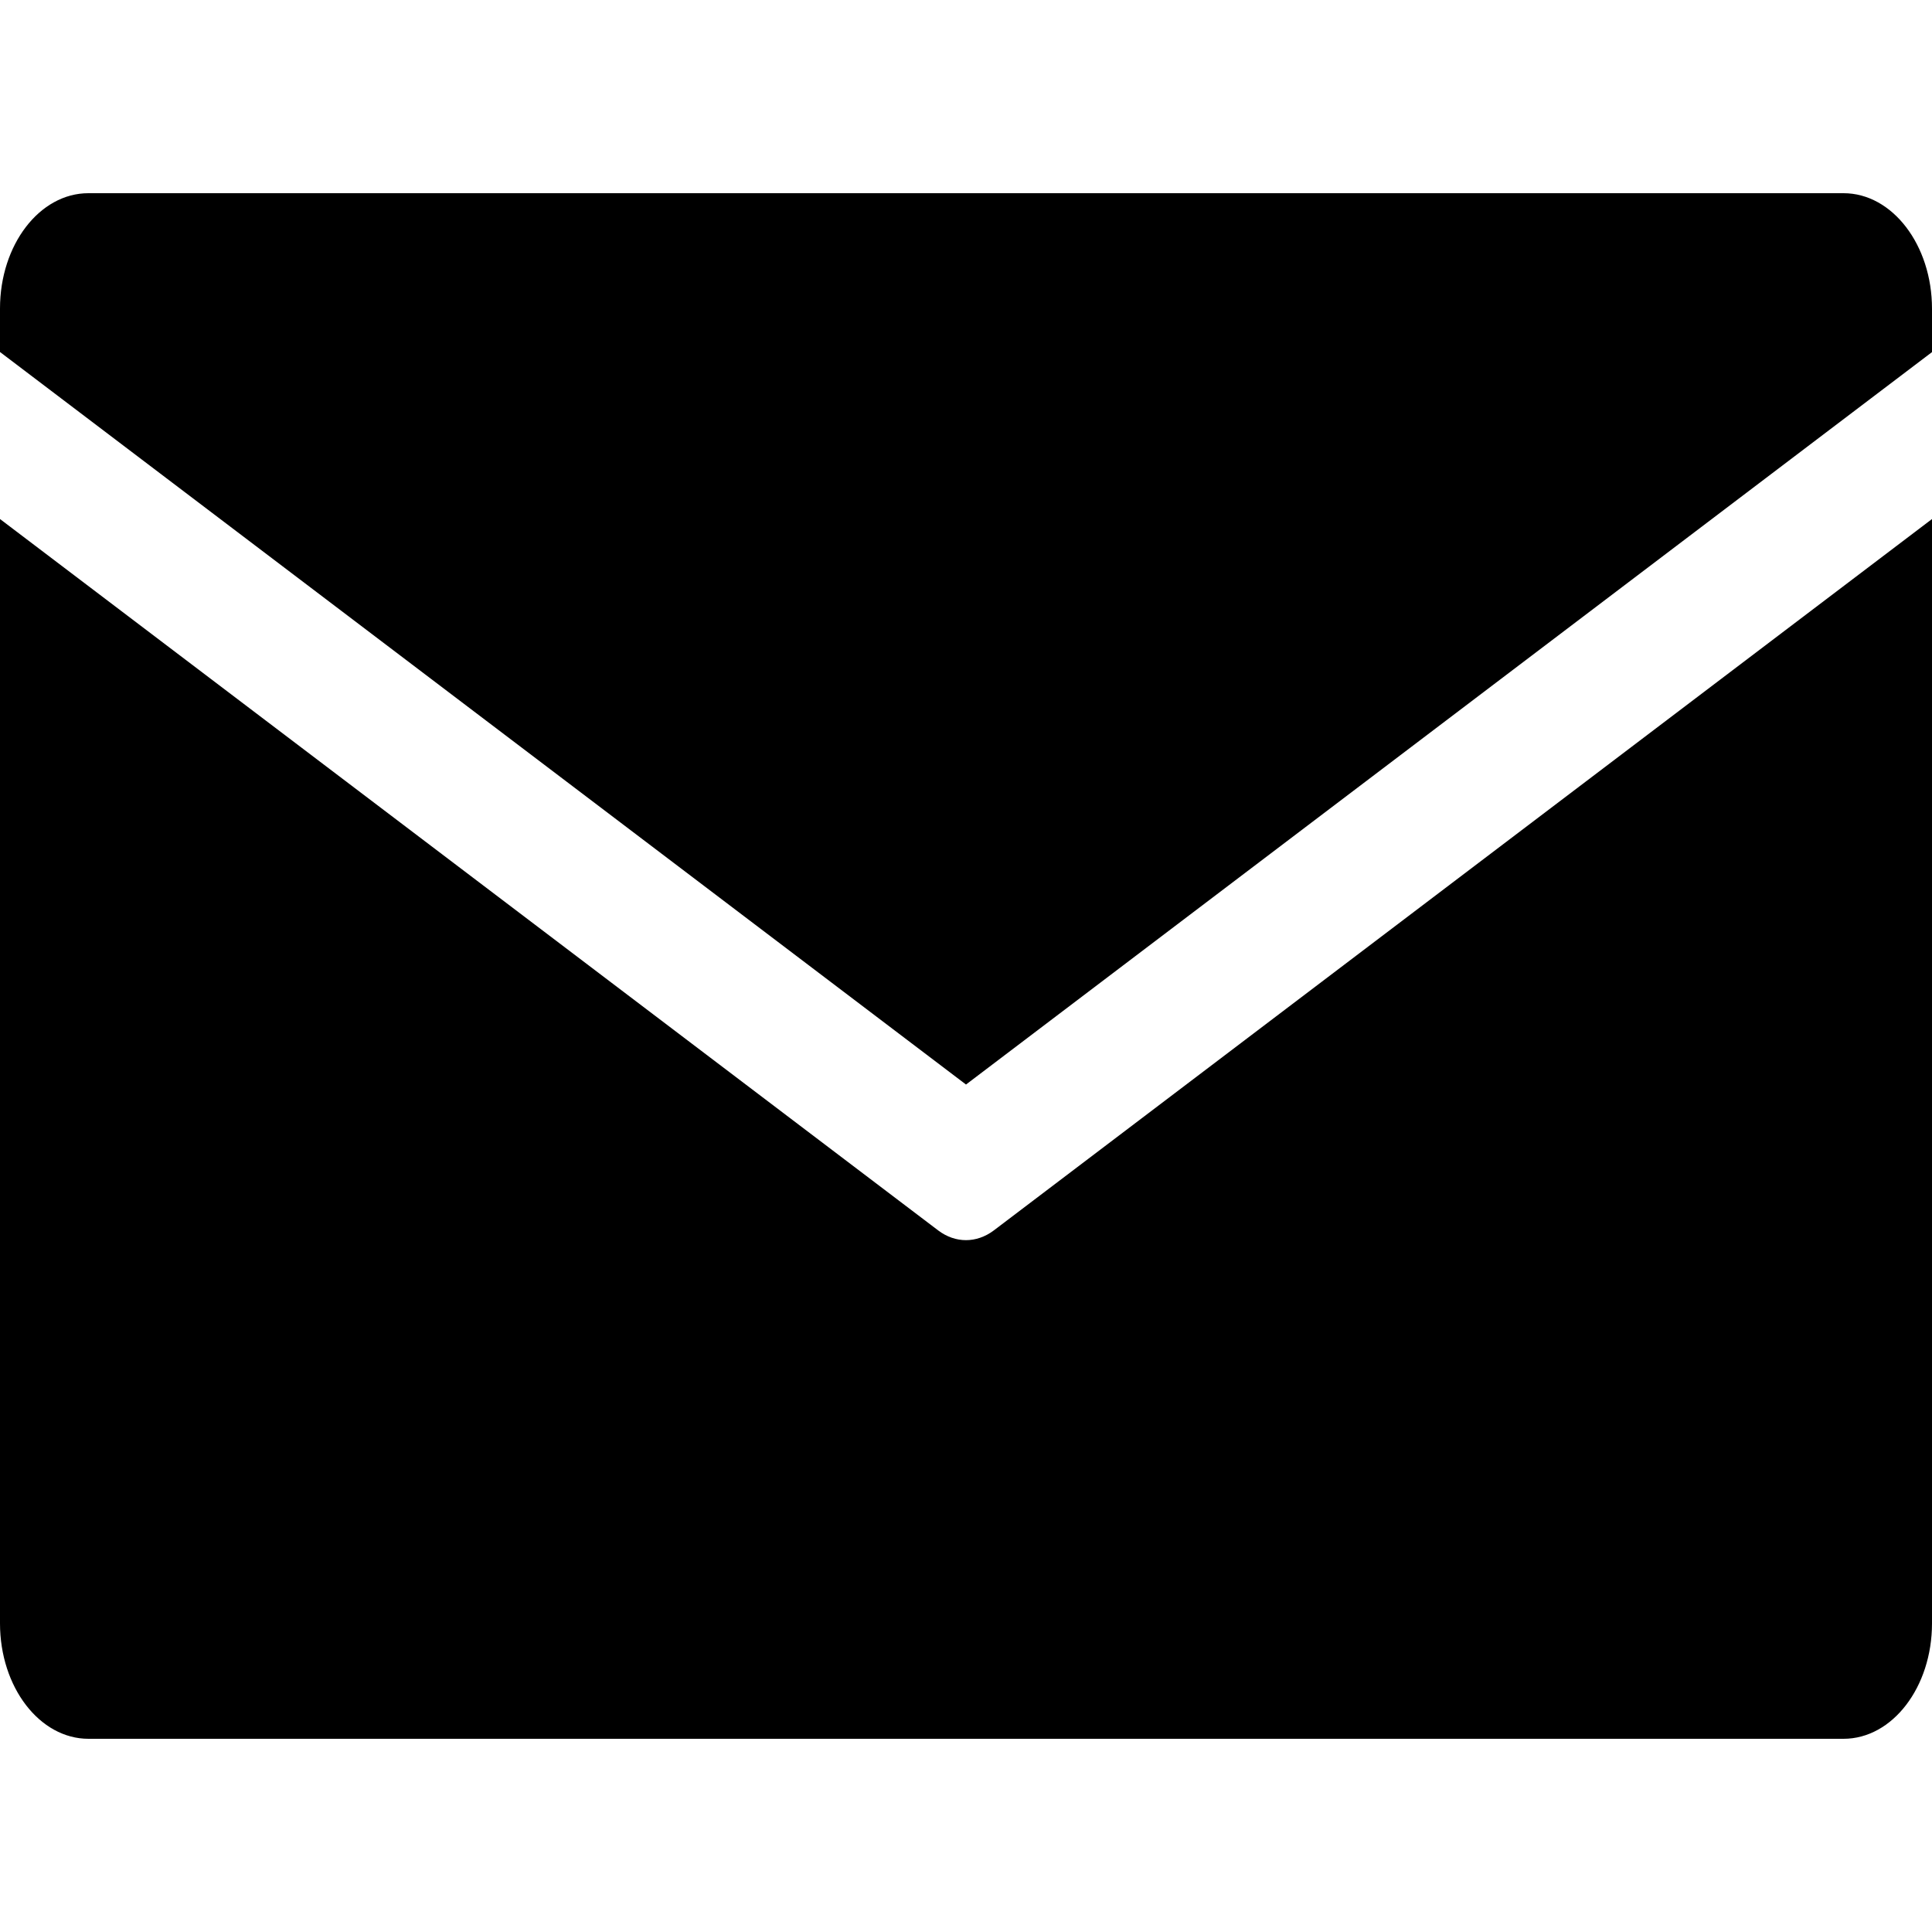 <?xml version="1.0" encoding="utf-8"?>
<!-- Generator: Adobe Illustrator 16.0.0, SVG Export Plug-In . SVG Version: 6.00 Build 0)  -->
<!DOCTYPE svg PUBLIC "-//W3C//DTD SVG 1.1//EN" "http://www.w3.org/Graphics/SVG/1.1/DTD/svg11.dtd">
<svg version="1.1" id="レイヤー_1" xmlns="http://www.w3.org/2000/svg" xmlns:xlink="http://www.w3.org/1999/xlink" x="0px"
	 y="0px" width="20px" height="20px" viewBox="0 0 20 20" enable-background="new 0 0 20 20" xml:space="preserve">
<g>
	<path d="M10.287,12.738c-0.088,0.066-0.188,0.1-0.287,0.1s-0.198-0.033-0.287-0.1L0,5.373v11.432C0,17.465,0.41,18,0.916,18h18.168
		C19.59,18,20,17.465,20,16.805V5.373L10.287,12.738z"/>
	<path d="M10,11.227l10-7.582V3.196C20,2.537,19.59,2,19.084,2H0.915C0.409,2,0,2.535,0,3.194v0.45L10,11.227z"/>
</g>
</svg>
